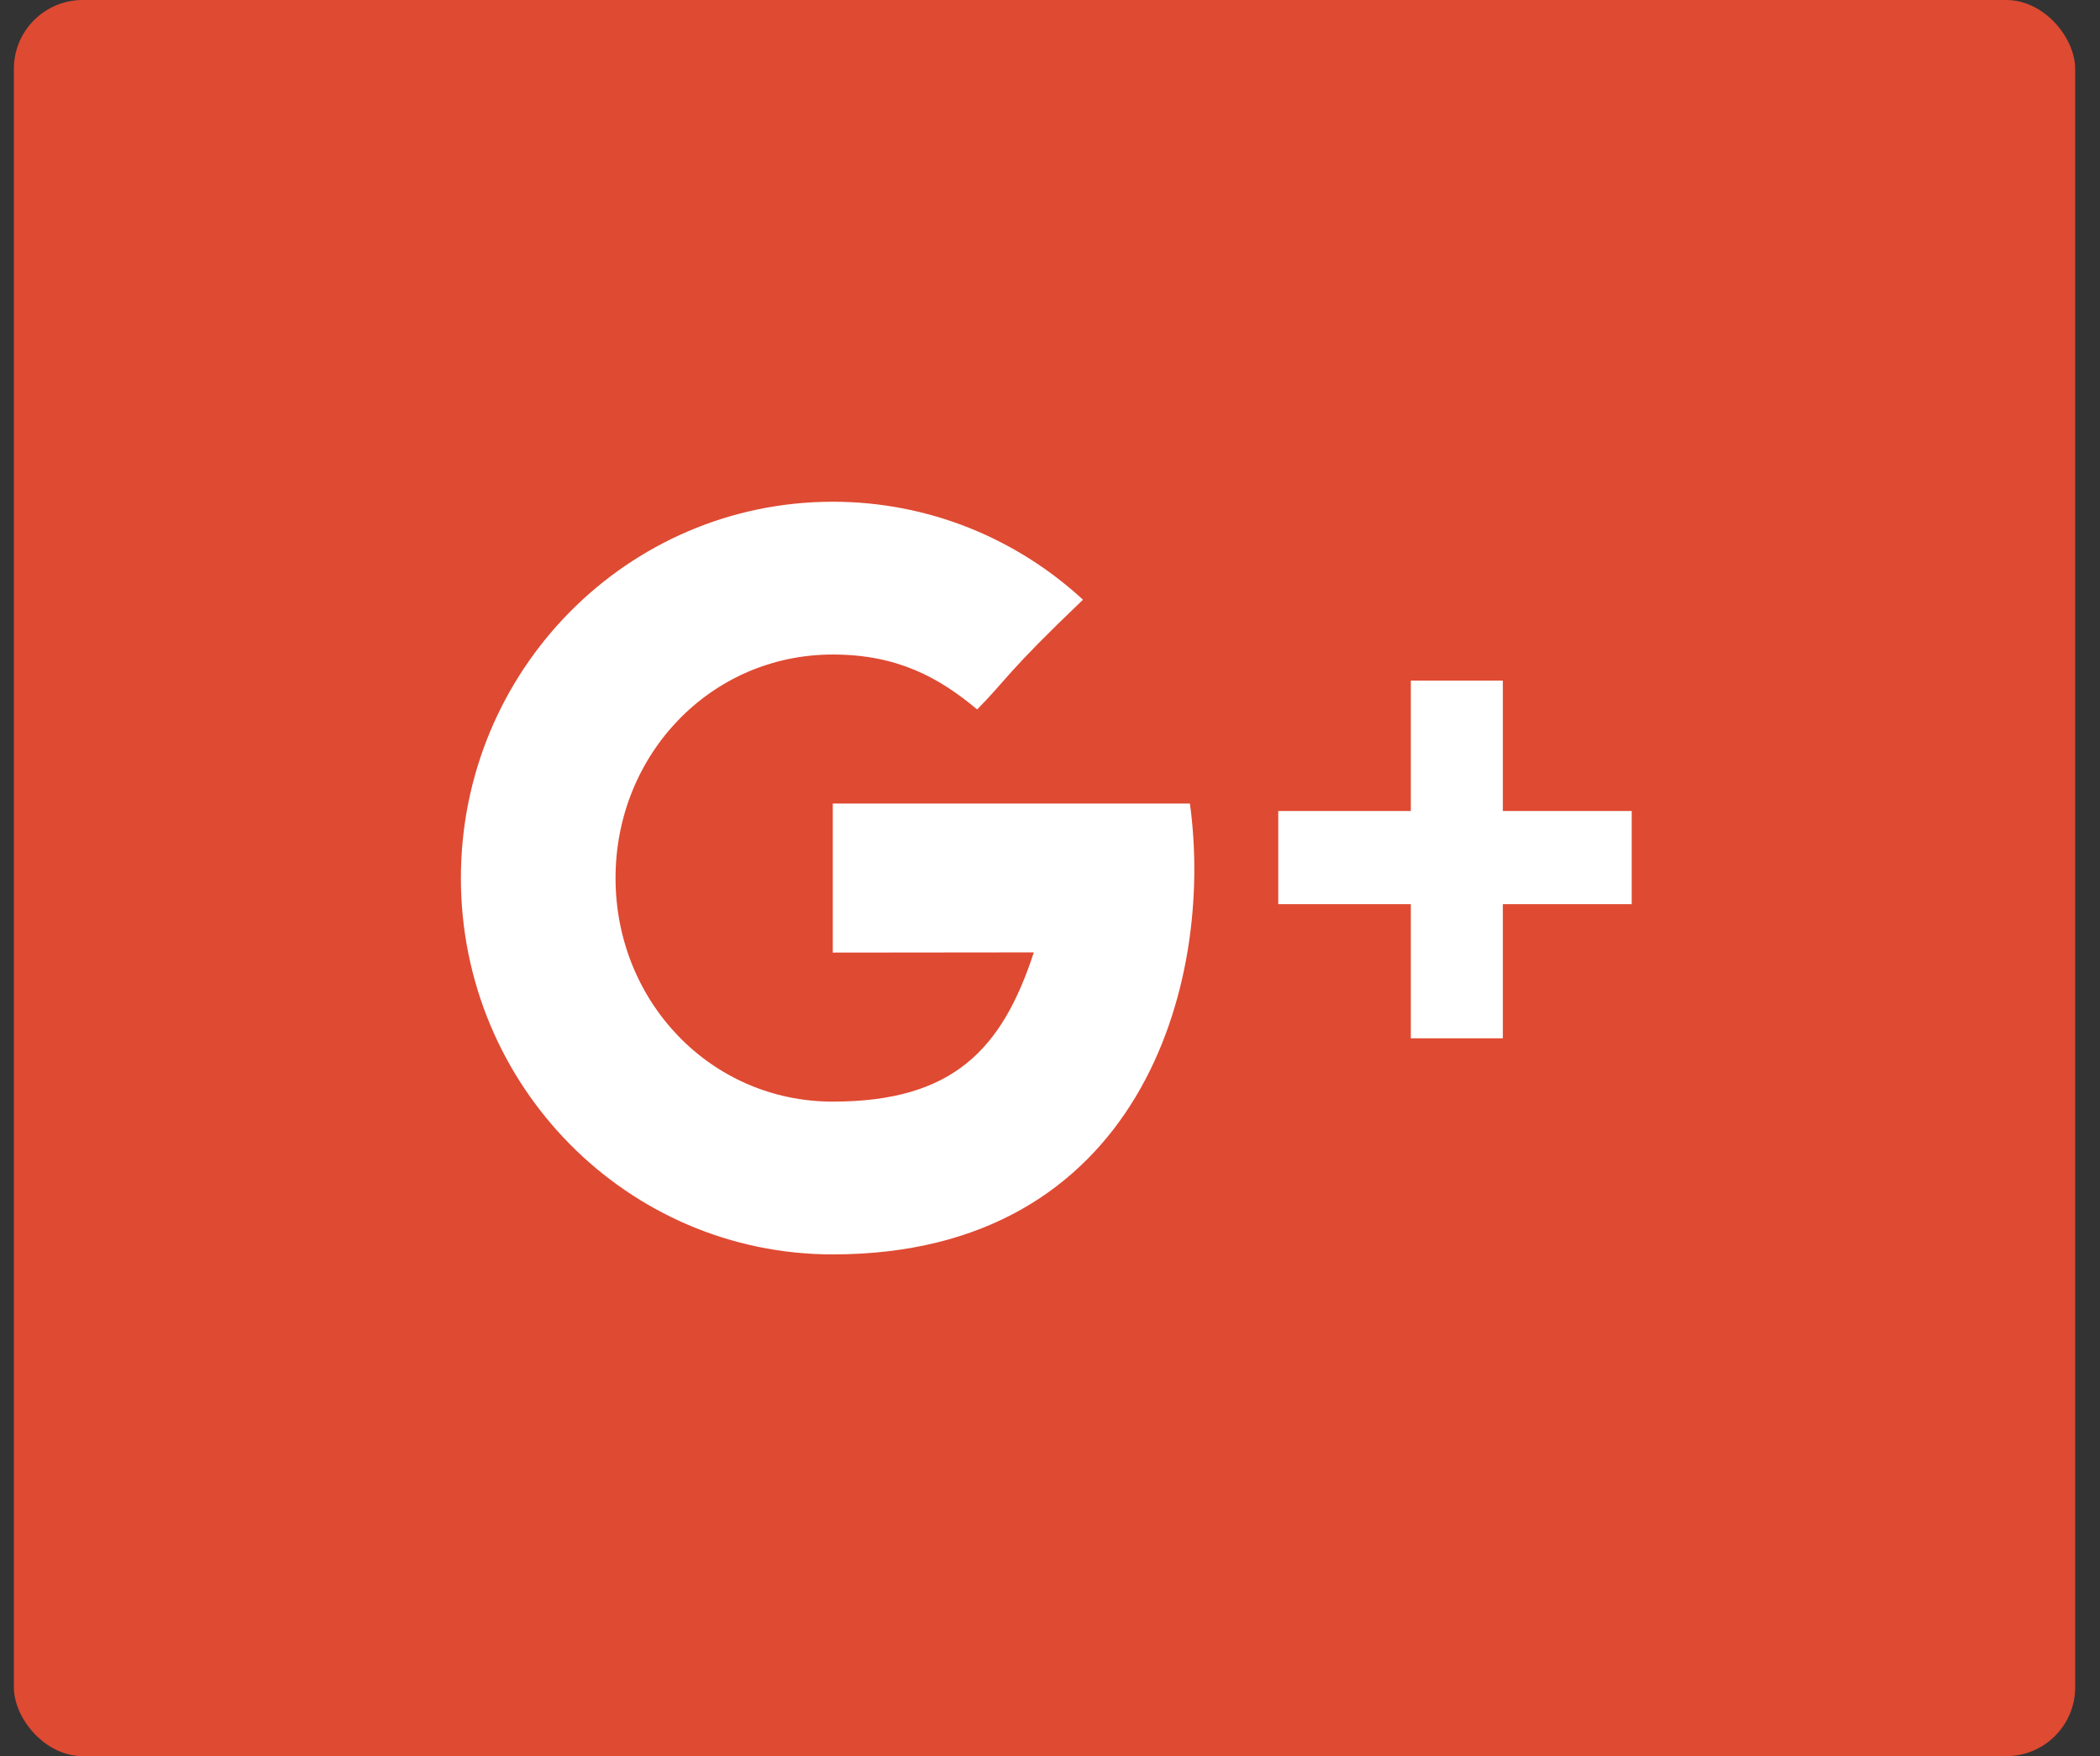 <?xml version="1.0" encoding="UTF-8" standalone="no"?>
<svg width="61px" height="51px" viewBox="0 0 61 51" version="1.1" xmlns="http://www.w3.org/2000/svg" xmlns:xlink="http://www.w3.org/1999/xlink">
    <rect x="0" y="0" width="61" height="51" fill="#333333" stroke="none"/>
    <!-- Generator: Sketch 3.8.3 (29802) - http://www.bohemiancoding.com/sketch -->
    <title>Google</title>
    <desc>Created with Sketch.</desc>
    <defs></defs>
    <g id="User-Accounts" stroke="none" stroke-width="1" fill="none" fill-rule="evenodd">
        <g id="Desktop/Account/Register" transform="translate(-565, -411)">
            <g id="Group-3" transform="translate(416, 411)">
                <g id="Google" transform="translate(149.403, 0)">
                    <rect id="Rectangle-218" fill="#DF4A32" x="0" y="0" width="59.876" height="51" rx="2"></rect>
                    <path d="M23.787,23.336 L23.787,27.664 C23.787,27.664 27.937,27.658 29.627,27.658 C28.711,30.464 27.289,31.992 23.787,31.992 C20.243,31.992 17.477,29.086 17.477,25.5 C17.477,21.914 20.243,19.008 23.787,19.008 C25.661,19.008 26.871,19.674 27.981,20.603 C28.869,19.704 28.795,19.575 31.055,17.416 C29.136,15.649 26.586,14.571 23.787,14.571 C17.822,14.571 12.985,19.464 12.985,25.5 C12.985,31.535 17.822,36.429 23.787,36.429 C32.704,36.429 34.883,28.573 34.161,23.336 L23.787,23.336 Z M43.251,23.552 L43.251,19.765 L40.578,19.765 L40.578,23.552 L36.727,23.552 L36.727,26.257 L40.578,26.257 L40.578,30.153 L43.251,30.153 L43.251,26.257 L46.994,26.257 L46.994,23.552 L43.251,23.552 Z" id="Google+" fill="#FFFFFF"></path>
                </g>
            </g>
        </g>
    </g>
</svg>